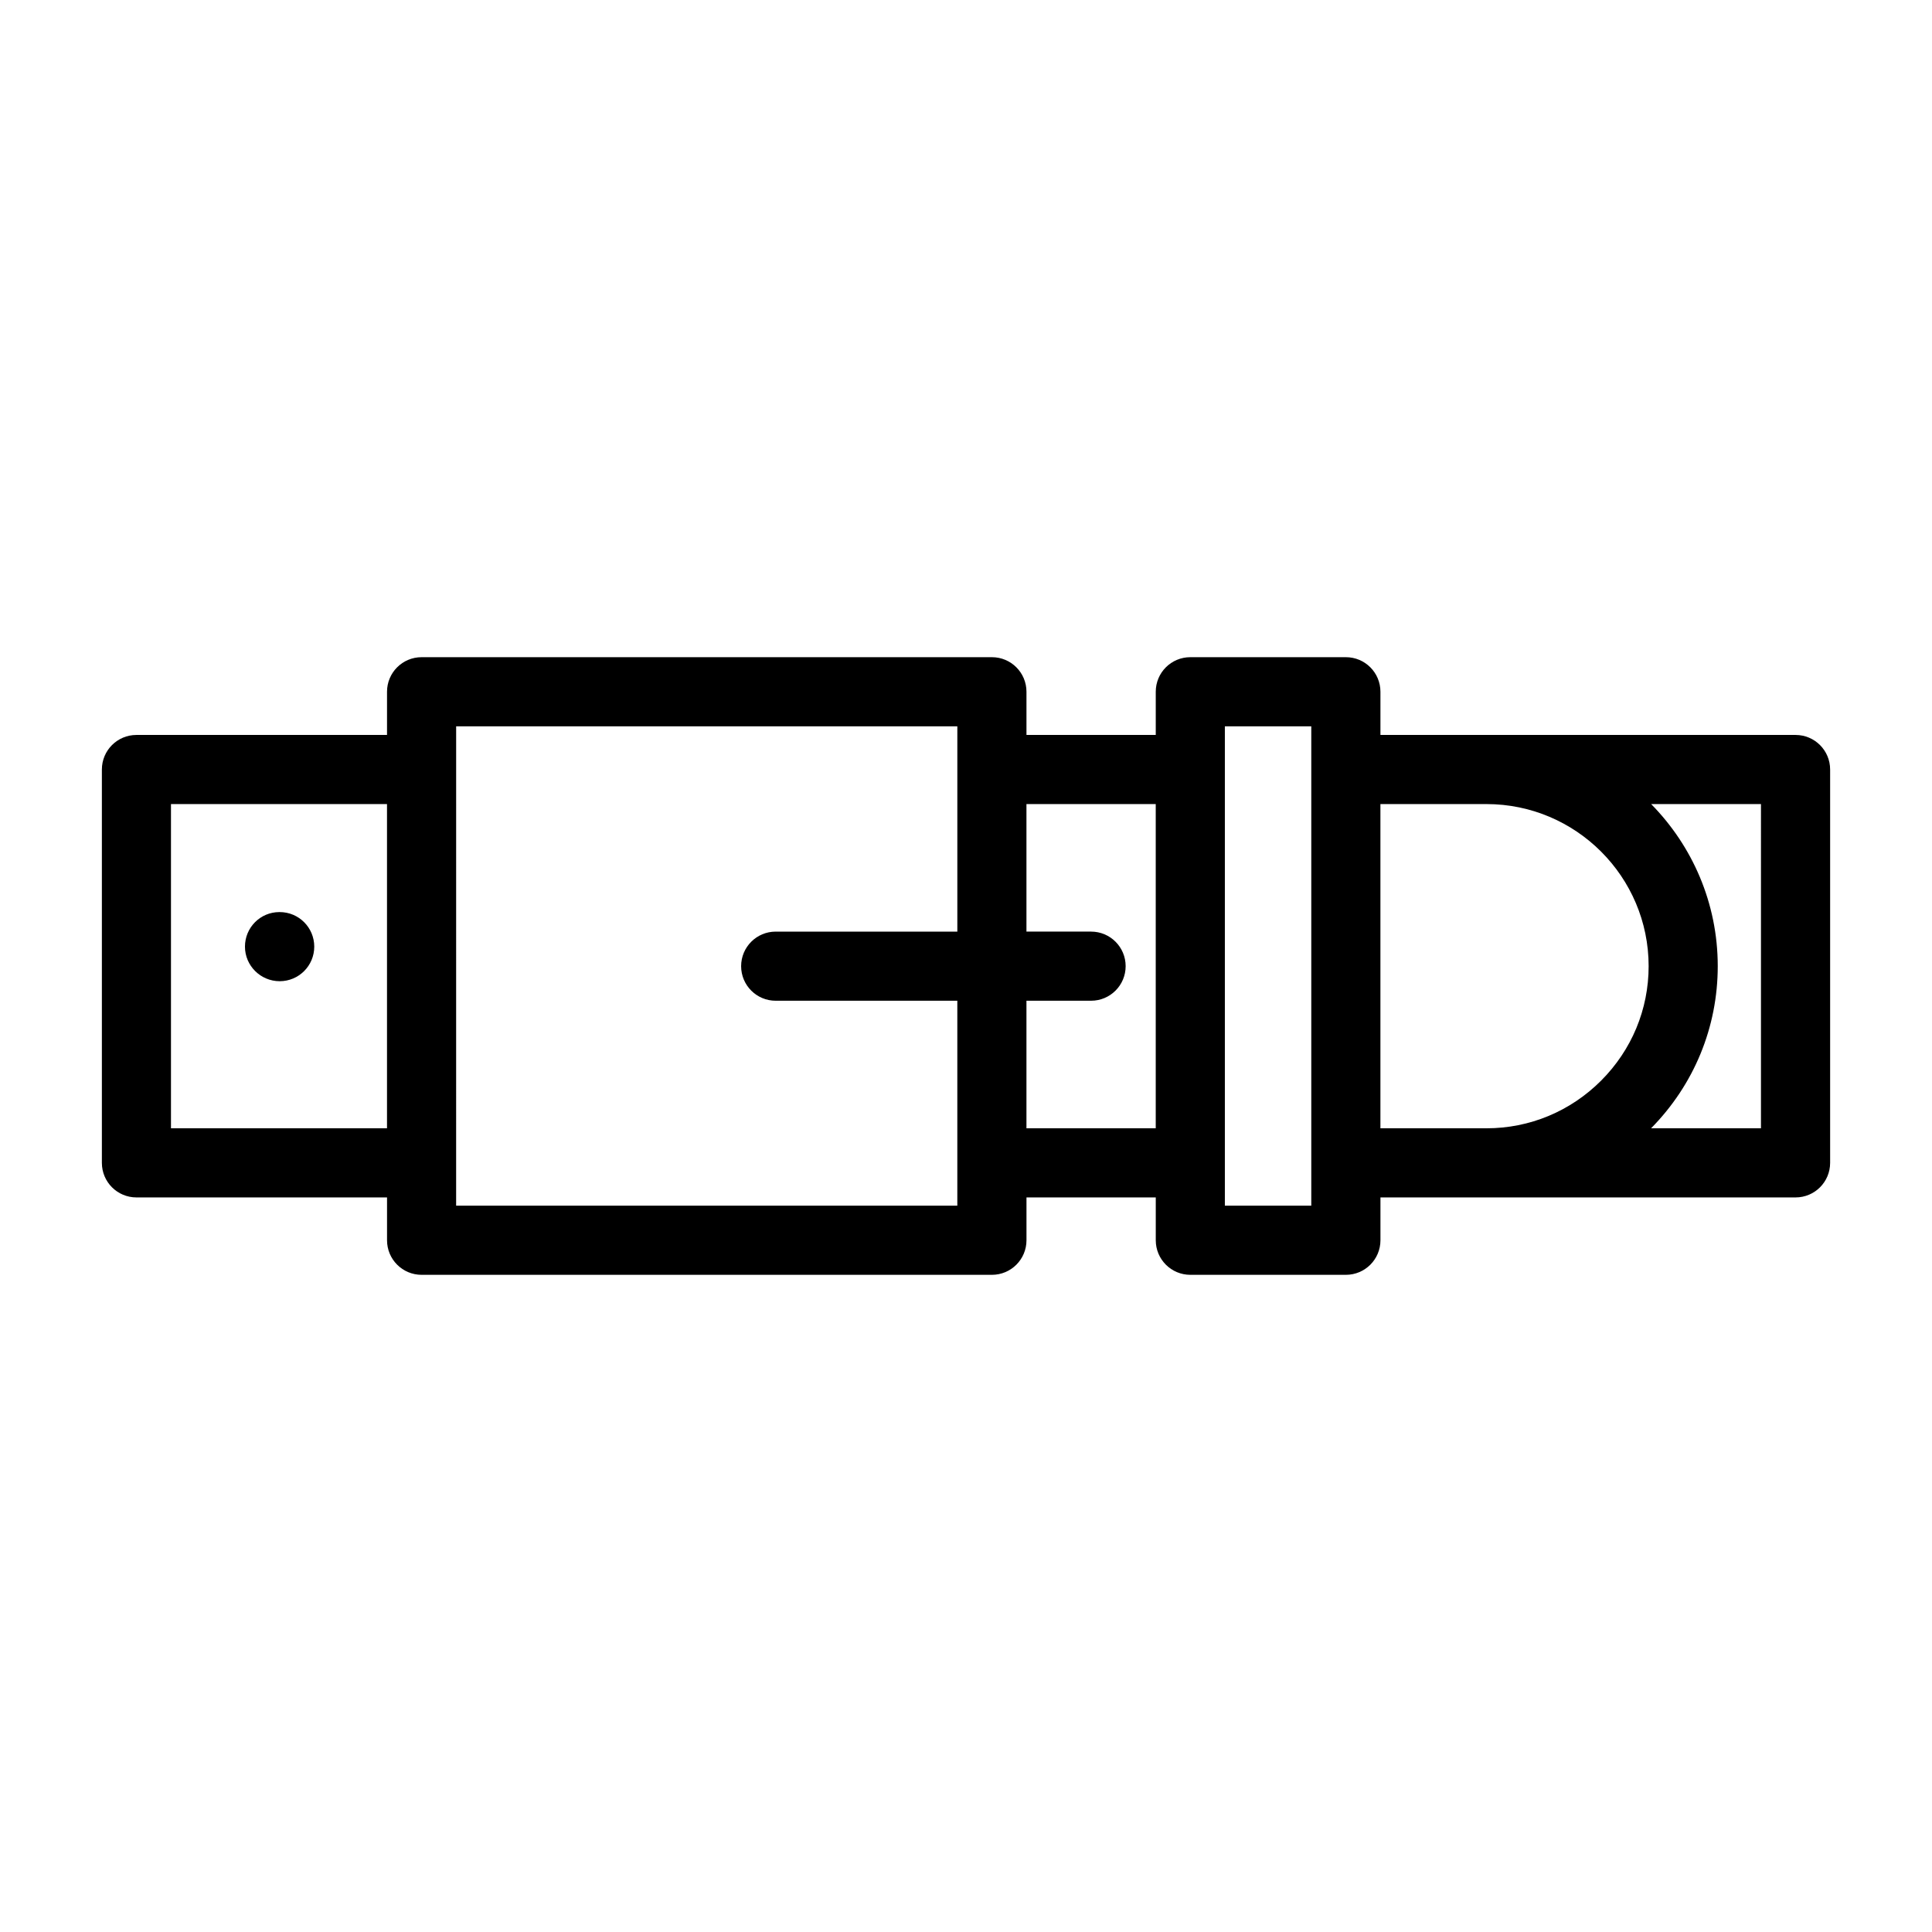 <?xml version="1.0" encoding="UTF-8"?>
<!-- Uploaded to: ICON Repo, www.svgrepo.com, Generator: ICON Repo Mixer Tools -->
<svg fill="#000000" width="800px" height="800px" version="1.1" viewBox="144 144 512 512" xmlns="http://www.w3.org/2000/svg">
 <g>
  <path d="m619.84 338.77h-110.01v-11.449c0-5.062-4.098-9.16-9.16-9.16h-41.223c-5.062 0-9.16 4.098-9.16 9.16v11.449h-34.262v-11.449c0-5.062-4.098-9.16-9.16-9.16h-151.14c-5.062 0-9.16 4.098-9.16 9.16v11.449h-66.406c-5.062 0-9.16 4.098-9.16 9.16v104.24c0 5.062 4.098 9.16 9.16 9.16h66.41v11.352c0 5.062 4.098 9.16 9.16 9.16h151.14c5.062 0 9.16-4.098 9.16-9.16v-11.352h34.262v11.352c0 5.062 4.098 9.16 9.16 9.16h41.223c5.062 0 9.16-4.098 9.16-9.16v-11.352h110.01c5.062 0 9.16-4.098 9.16-9.16v-104.24c0-5.062-4.098-9.16-9.16-9.16zm-430.53 104.24v-85.922h57.25v85.922zm208.39 20.512h-132.82v-11.352l0.004-104.24v-11.449h132.82v54.406h-48.137c-5.062 0-9.16 4.098-9.16 9.16s4.098 9.16 9.16 9.16h48.133zm18.32-20.512v-33.805h17.129c5.062 0 9.16-4.098 9.16-9.16s-4.098-9.16-9.16-9.16h-17.129v-33.797h34.262v85.922zm75.484 20.512h-22.902v-127.04h22.902zm18.32-20.512v-85.922h28.117c23.688 0 42.965 19.27 42.965 42.957 0 11.441-4.481 22.219-12.613 30.352-8.141 8.133-18.918 12.613-30.352 12.613zm100.85 0h-29.121c11.387-11.555 17.668-26.785 17.668-42.965 0-16.723-6.75-31.887-17.648-42.957h29.102z"/>
  <path d="m218.12 385.71h-0.086c-5.055 0-9.117 4.098-9.117 9.16s4.152 9.16 9.203 9.16c5.062 0 9.16-4.098 9.16-9.16s-4.094-9.16-9.16-9.16z"/>
 </g>
</svg>